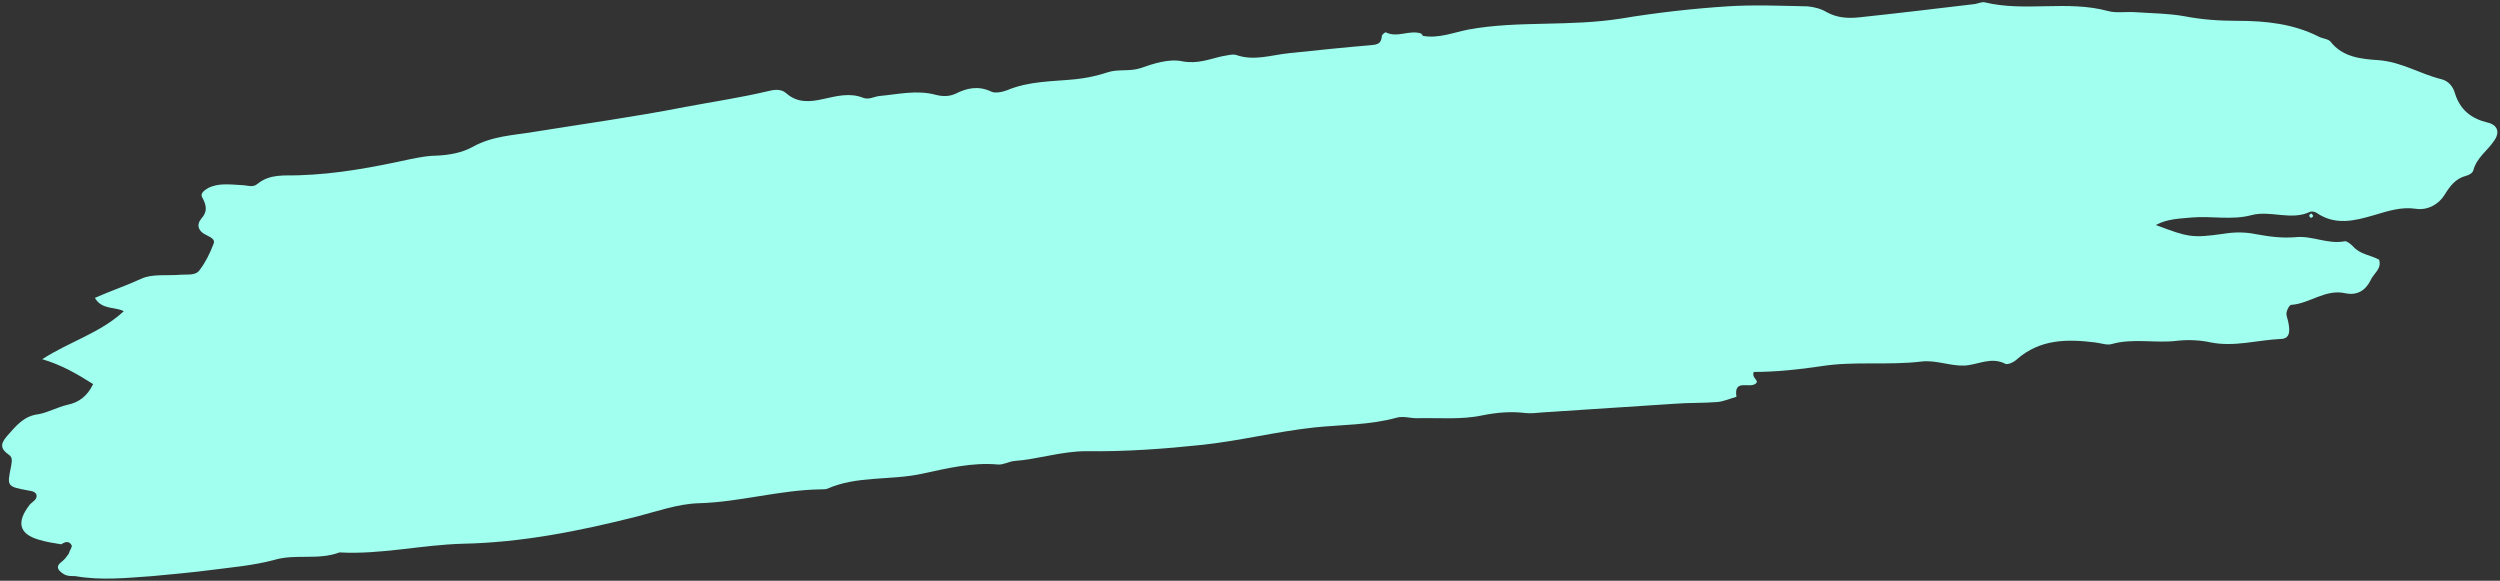 <?xml version="1.0" encoding="UTF-8" standalone="no"?><svg xmlns="http://www.w3.org/2000/svg" xmlns:xlink="http://www.w3.org/1999/xlink" fill="#000000" height="100.4" preserveAspectRatio="xMidYMid meet" version="1" viewBox="33.8 191.1 432.2 100.4" width="432.2" zoomAndPan="magnify"><rect x="33.8" y="191.1" width="432.2" height="100.4" fill="#333333" stroke="none"/><g fill="#a1ffef" id="change1_1"><path d="M60.1,290.7c3.3-0.3,6.5-0.6,9.7-1c3.8-0.5,7.7-0.8,11.4-1.8c3.7-1.1,7.6,0.1,11.3-1.3 c7.1,0.4,14.1-1.3,21.3-1.5c10.2-0.2,20.2-2.2,30.1-4.7c3.5-0.9,7.1-2.2,10.7-2.3c7.1-0.2,14-2.3,21.1-2.4c0.4,0,0.8,0,1.1-0.1 c5.2-2.3,10.9-1.4,16.4-2.6c4.2-0.9,8.6-2,13.1-1.6c0.9,0.1,1.9-0.5,2.8-0.6c4.2-0.3,8.2-1.7,12.5-1.7c6.7,0.1,13.5-0.4,20.1-1.1 c6.5-0.7,12.8-2.3,19.3-3c4.8-0.5,9.6-0.4,14.3-1.7c1.1-0.3,2.3,0.1,3.4,0.1c3.8-0.1,7.7,0.3,11.4-0.5c2.5-0.5,4.9-0.7,7.4-0.4 c0.9,0.1,1.9,0,2.9-0.1c7.6-0.5,15.3-1,22.9-1.5c2.5-0.2,5-0.1,7.4-0.3c1.1-0.1,2.2-0.6,3.3-0.9c-0.5-3.1,2.1-1.5,3.2-2.2 c1-0.6-0.7-1-0.2-2.1c3.7,0,7.7-0.4,11.7-1c5.7-0.9,11.5-0.1,17.3-0.8c2.4-0.3,5,0.8,7.4,0.7c2.3-0.1,4.6-1.6,7.1-0.3 c0.4,0.2,1.5-0.3,2-0.8c4-3.5,8.7-3.5,13.5-2.9c0.9,0.1,2,0.5,2.8,0.3c3.8-1.1,7.6-0.1,11.5-0.6c1.9-0.2,3.9-0.1,5.7,0.3 c4.1,0.8,8-0.4,12-0.6c1.5,0,1.8-1,1.4-2.9c-0.1-0.6-0.4-1.1-0.3-1.7c0.1-0.5,0.5-1.3,0.8-1.3c3.2-0.2,5.9-2.8,9.4-2 c1.9,0.4,3.4-0.4,4.3-2.2c0.5-1.2,2-2,1.5-3.6c-1.4-0.8-3.3-0.9-4.5-2.3c-0.4-0.4-1-0.9-1.4-0.9c-2.9,0.6-5.7-1-8.5-0.7 c-2.4,0.2-4.6-0.1-6.8-0.5c-1.9-0.4-3.7-0.4-5.6-0.1c-5.6,0.8-6.2,0.6-11.8-1.5c2-1.1,4.2-1.1,6.2-1.3c3.4-0.3,6.9,0.5,10.3-0.4 c3.3-0.9,6.9,1,10.2-0.6c0.3-0.1,0.8,0,1.1,0.2c3.2,2.2,6.5,1.4,9.9,0.4c2.4-0.7,4.7-1.5,7.3-1.1c2.1,0.3,4-0.9,4.9-2.4 c1-1.6,1.9-2.8,3.7-3.3c0.5-0.1,1.2-0.5,1.3-1c0.6-2.2,2.5-3.4,3.6-5.1c1-1.4,0.6-2.7-1.1-3.1c-2.9-0.7-4.8-2.2-5.7-5.1 c-0.3-1.1-1.1-2.1-2.3-2.4c-3.7-0.9-6.9-3-10.9-3.3c-3-0.2-6.2-0.5-8.3-3.2c-0.4-0.5-1.4-0.5-2.1-0.9c-4.4-2.2-9.1-2.7-14-2.7 c-3.1,0-6.1-0.2-9.2-0.8c-2.8-0.5-5.7-0.5-8.6-0.7c-1.5-0.1-3.2,0.2-4.6-0.2c-7-1.9-14.3,0.2-21.3-1.5c-0.5-0.1-1.1,0.2-1.7,0.3 c-6.7,0.8-13.4,1.6-20,2.3c-1.9,0.2-3.8,0.1-5.6-0.9c-1-0.6-2.2-0.9-3.3-1c-4.6-0.1-9.3-0.3-13.9,0c-6.1,0.4-12.3,1.1-18.3,2.1 c-4.4,0.7-8.8,0.8-13.2,0.9c-4.4,0.1-8.8,0.2-13.2,1c-2.6,0.5-5.2,1.6-7.9,1.1c-0.1-0.1-0.2-0.3-0.3-0.4c-2-0.7-4.1,0.8-6.1-0.2 c-0.1-0.1-0.7,0.4-0.7,0.6c-0.1,1.3-0.7,1.5-1.8,1.6c-4.8,0.4-9.5,0.9-14.3,1.4c-3,0.3-6,1.4-9.1,0.3c-0.7-0.2-1.5,0.1-2.3,0.2 c-2.3,0.5-4.3,1.4-7,0.9c-2.3-0.5-5,0.4-7.3,1.2c-1.9,0.6-3.8,0.1-5.6,0.7c-1.8,0.6-3.7,1-5.6,1.2c-4,0.4-8,0.3-11.8,1.9 c-0.8,0.3-2.1,0.6-2.8,0.2c-2.2-1-4.1-0.6-6.1,0.4c-1.1,0.5-2.2,0.5-3.4,0.2c-3.3-0.9-6.5-0.1-9.8,0.2c-0.9,0.1-1.8,0.7-2.8,0.3 c-2.3-0.9-4.5-0.3-6.8,0.2c-2.2,0.5-4.5,0.8-6.5-1c-0.9-0.8-2.2-0.6-3.3-0.3c-4.7,1.1-9.4,1.8-14.2,2.7c-8.7,1.7-17.4,2.9-26.1,4.3 c-3.6,0.6-7.2,0.7-10.6,2.6c-1.8,1-4,1.4-6.1,1.5c-1.5,0-3.1,0.3-4.6,0.6c-6.4,1.4-12.7,2.6-19.3,2.8c-2.5,0.1-5-0.3-7.2,1.5 c-0.8,0.7-1.8,0.2-2.8,0.2c-1.9-0.1-3.9-0.4-5.7,0.5c-0.7,0.4-1.5,1-1,1.7c0.7,1.3,0.9,2.4-0.2,3.6c-0.9,1.1-0.5,2.2,0.8,2.8 c0.7,0.4,1.7,0.7,1.3,1.6c-0.6,1.6-1.4,3.2-2.4,4.5c-0.7,1-2.1,0.7-3.3,0.8c-2.3,0.2-4.9-0.2-6.8,0.7c-2.6,1.2-5.3,2.1-8,3.3 c1.2,2.1,3.5,1.5,5,2.3c-4.1,3.8-9.3,5.2-14.1,8.3c3.4,1,6.1,2.6,8.8,4.3c-1,2.1-2.5,3.2-4.5,3.6c-1.7,0.4-3.3,1.3-4.9,1.6 c-2.6,0.3-3.9,2-5.5,3.8c-1.2,1.4-1.1,2.2,0.3,3.2c0.8,0.5,0.5,1.3,0.4,2.1c-0.7,3.4-0.7,3.4,3,4.1c0.5,0.1,1.1,0.1,1.4,0.7 c0.2,0.9-0.7,1.2-1.2,1.8c-2.3,3-1.8,5,1.6,6c1.3,0.4,2.6,0.6,3.9,0.8c0.7-0.5,1.4-0.6,1.8,0.2c0.1,0.3-0.4,0.9-0.5,1.4 c-0.3,0.4-0.6,0.9-1.1,1.3c-0.5,0.4-1,0.8-0.7,1.4c0.2,0.4,0.8,0.8,1.2,1c0.5,0.2,1.1,0.2,1.7,0.2C51.4,291.5,55.7,291,60.1,290.7z"/><path d="M433.4,228c-0.4,0.2-0.5,0.4-0.2,0.7c0.1,0.1,0.2,0,0.3,0c0.1-0.1,0.2-0.2,0.2-0.3 C433.6,228.2,433.4,228,433.4,228z"/></g></svg>